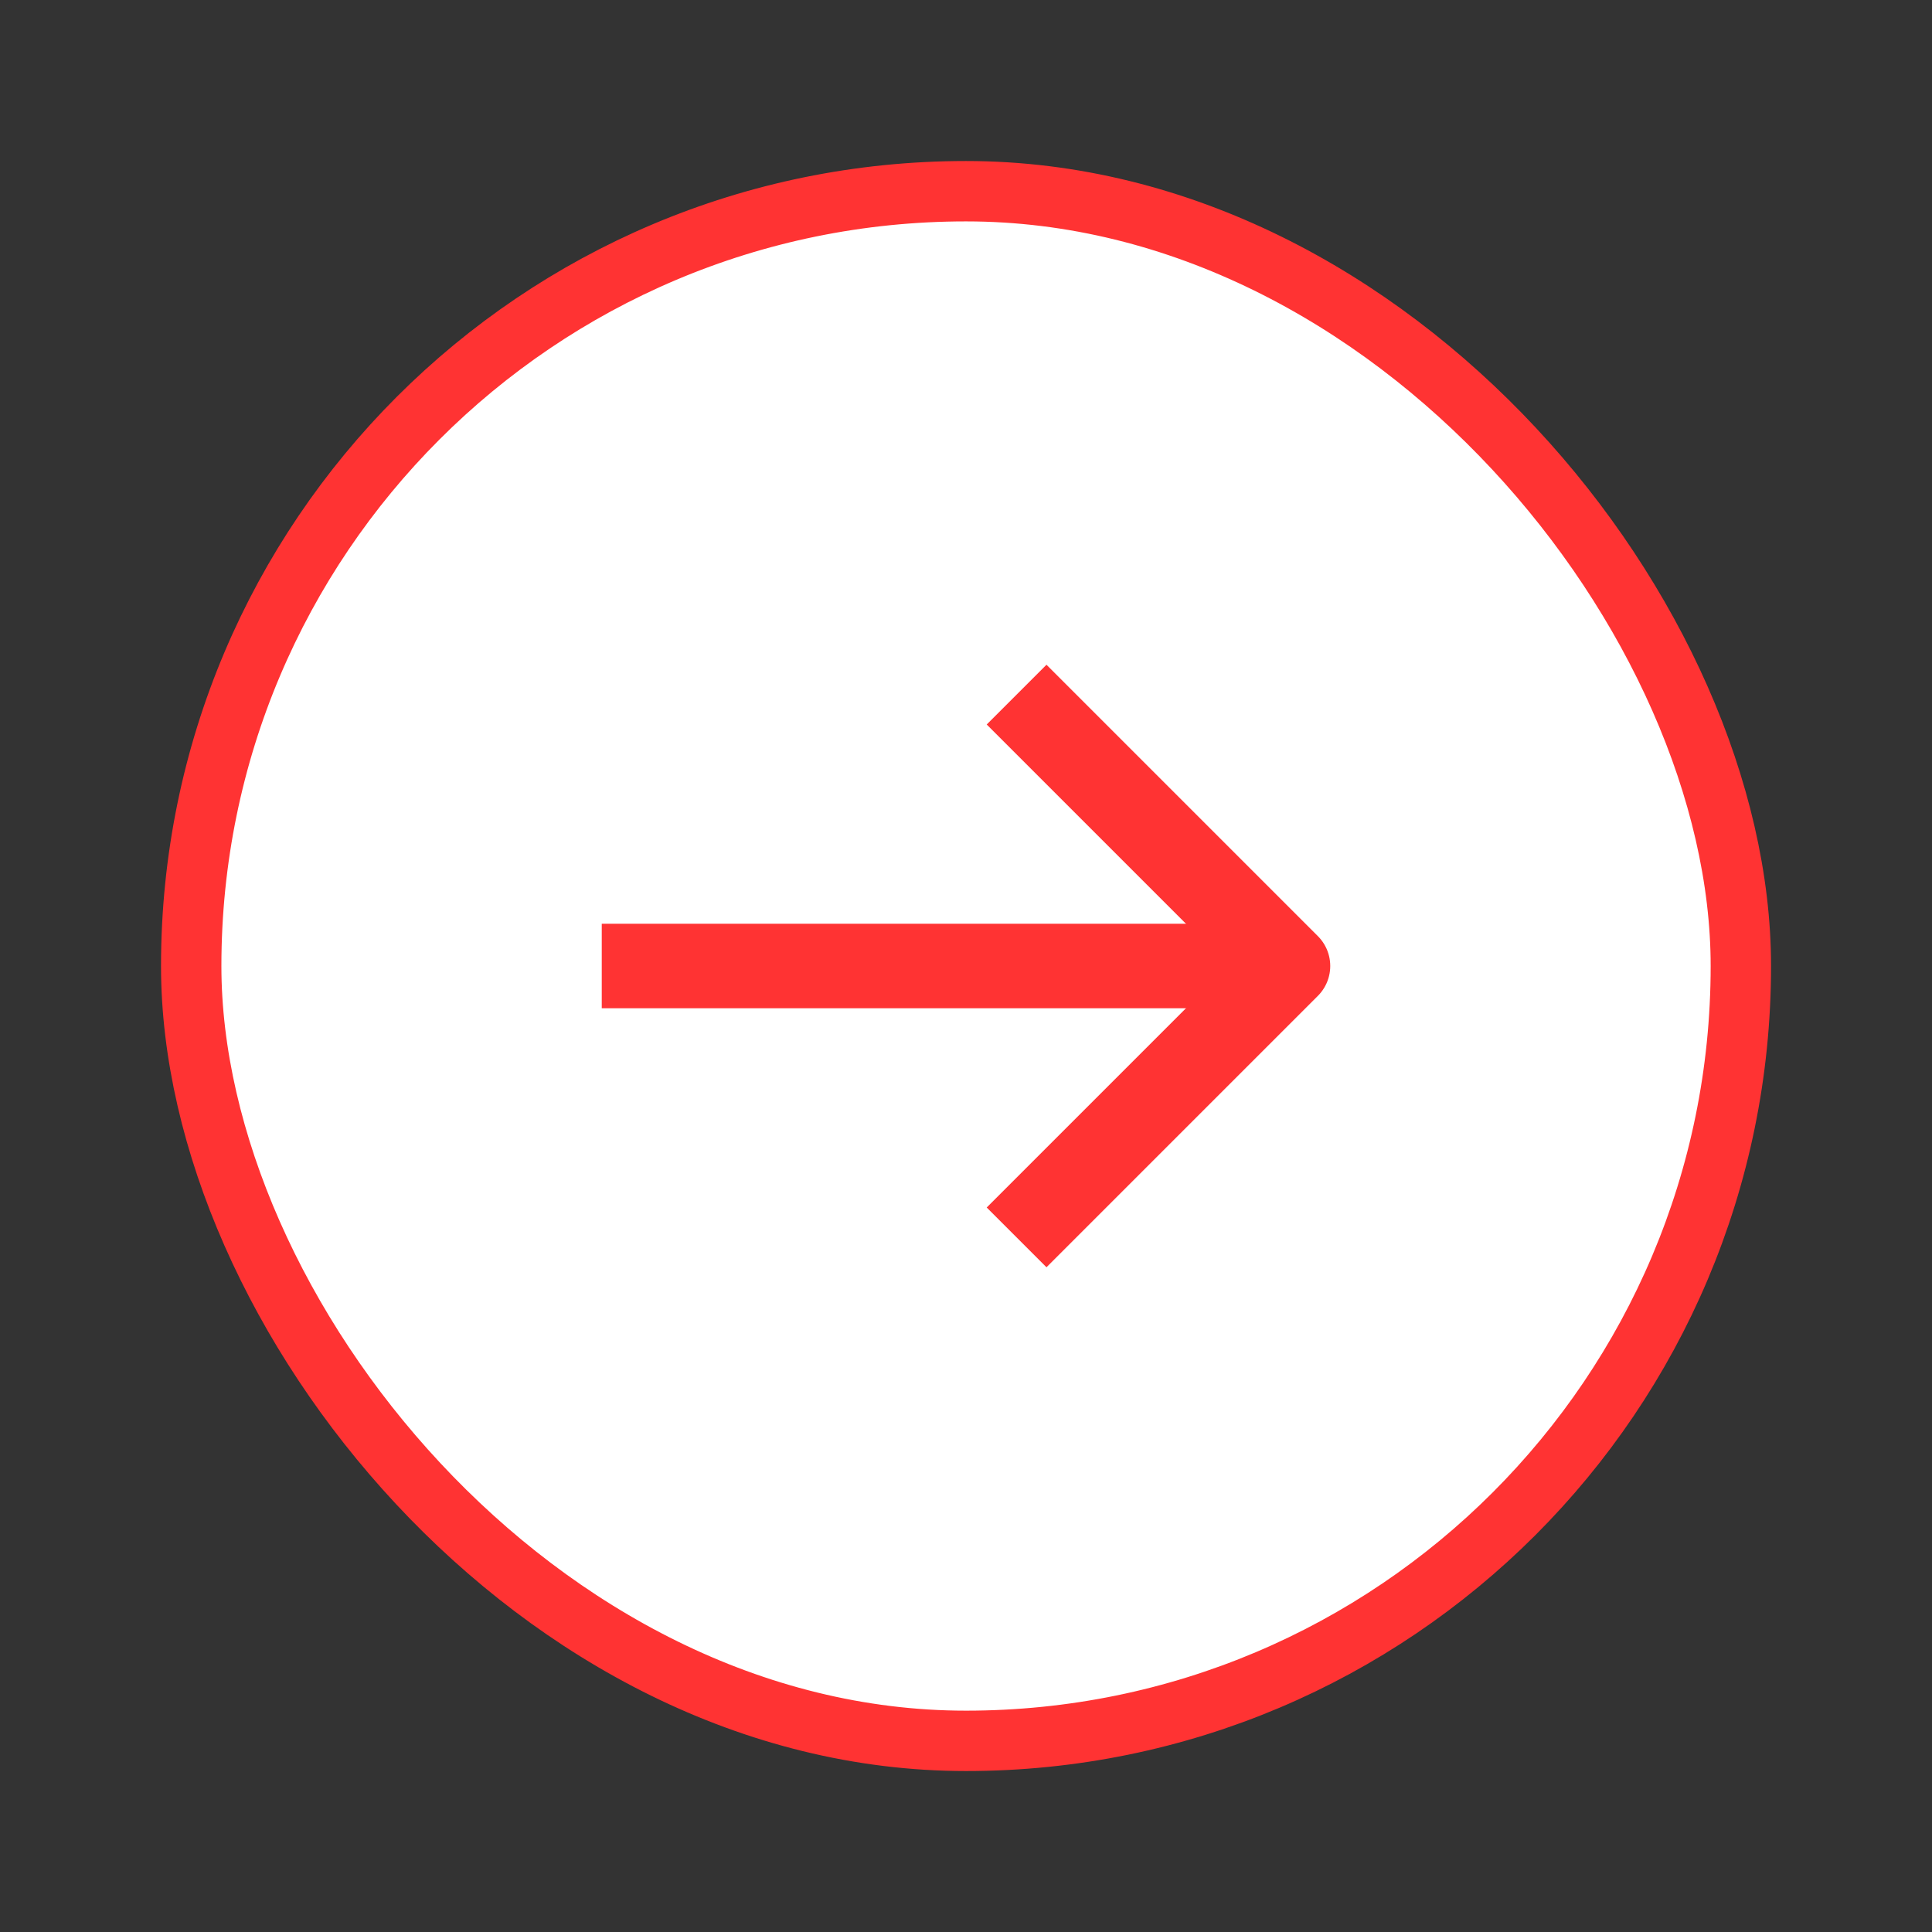 <svg width="32" height="32" viewBox="0 0 32 32" fill="none" xmlns="http://www.w3.org/2000/svg">
<rect x="0" y="0" width="32" height="32" fill="#333333" stroke="none"/>
<rect x="3.167" y="3.167" width="25.667" height="25.667" rx="12.833" fill="white" stroke="#FF3333"/>
<path d="M10.667 16L20 16" stroke="#FF3333" stroke-width="1.4" stroke-linecap="square" stroke-linejoin="round"/>
<path d="M17.333 12L21.333 16L17.333 20" stroke="#FF3333" stroke-width="1.4" stroke-linecap="square" stroke-linejoin="round"/>
</svg>
